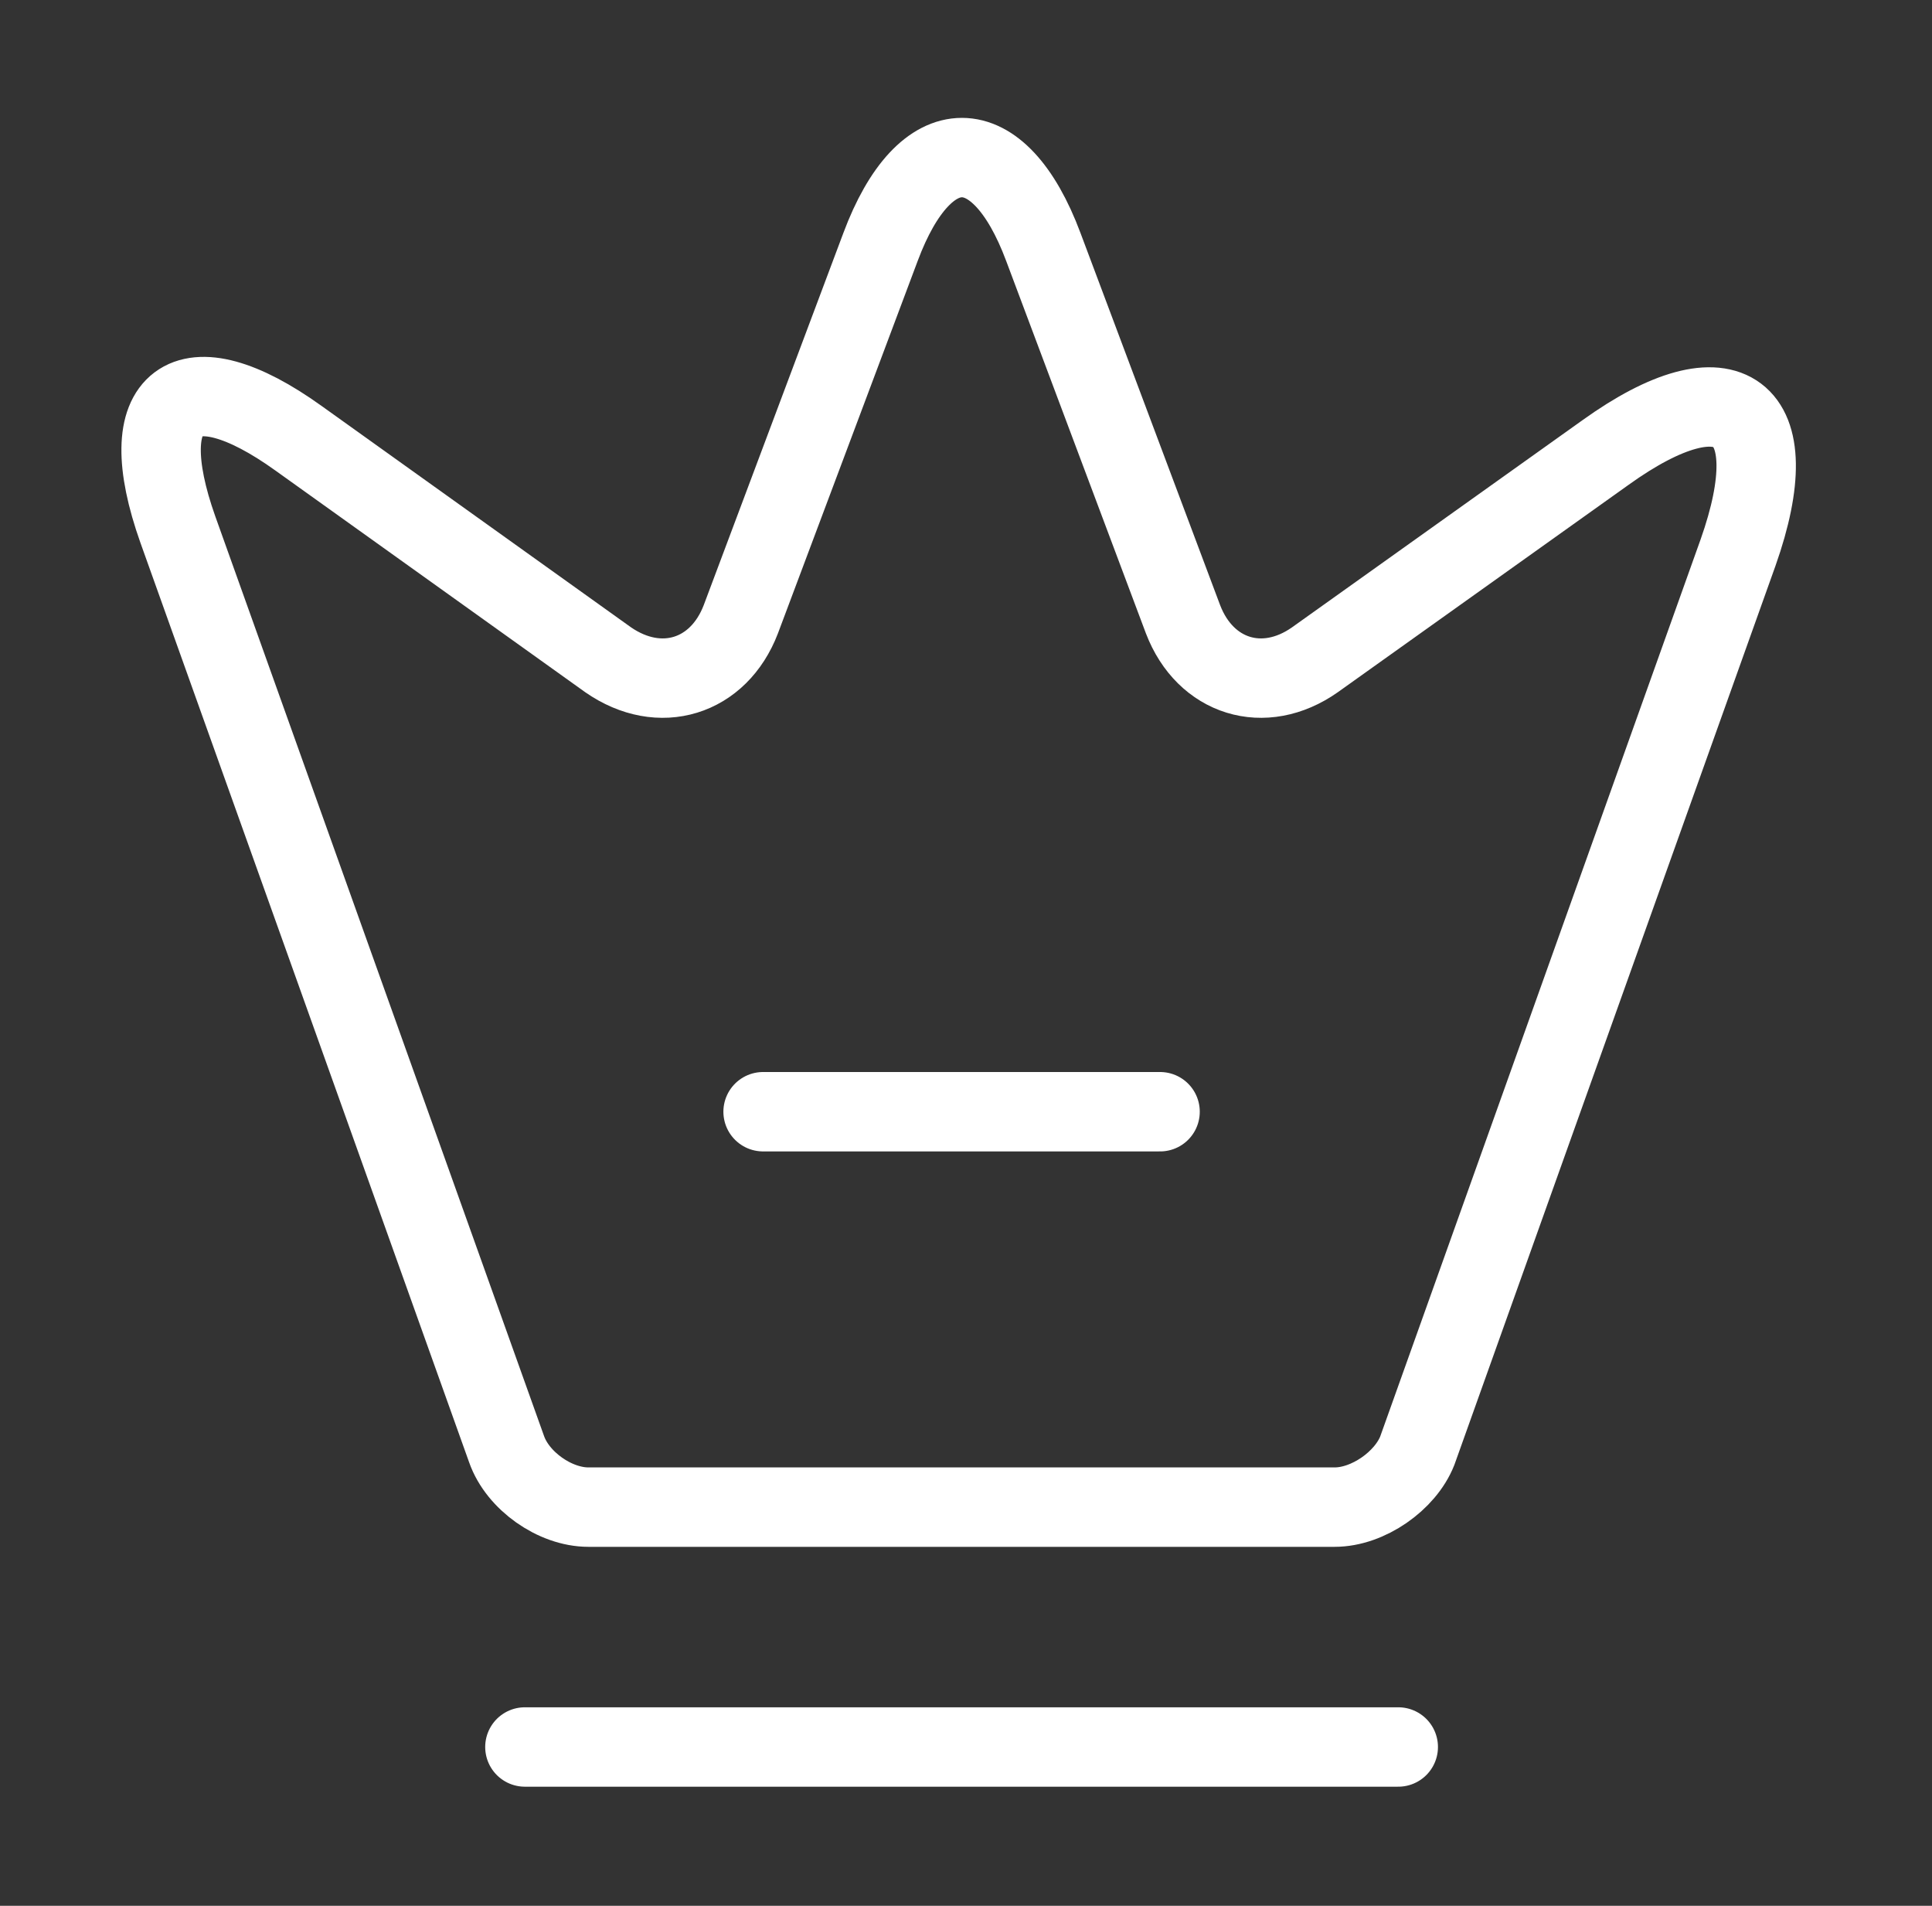 <svg width="73" height="72" viewBox="0 0 73 72" fill="none" xmlns="http://www.w3.org/2000/svg">
<rect x="0" y="0" width="73" height="72" fill="#333333" stroke="none"/>
<path d="M50.431 56.938H22.231C20.971 56.938 19.561 55.948 19.141 54.748L6.721 20.008C4.951 15.028 7.021 13.498 11.281 16.558L22.981 24.928C24.931 26.278 27.151 25.588 27.991 23.398L33.271 9.328C34.951 4.828 37.741 4.828 39.421 9.328L44.701 23.398C45.541 25.588 47.761 26.278 49.681 24.928L60.661 17.098C65.341 13.738 67.591 15.448 65.671 20.878L53.551 54.808C53.101 55.948 51.691 56.938 50.431 56.938Z" stroke="white" stroke-width="3" stroke-linecap="round" stroke-linejoin="round"/>
<path d="M19.833 66H52.833" stroke="white" stroke-width="3" stroke-linecap="round" stroke-linejoin="round"/>
<path d="M28.833 42H43.833" stroke="white" stroke-width="3" stroke-linecap="round" stroke-linejoin="round"/>
</svg>
